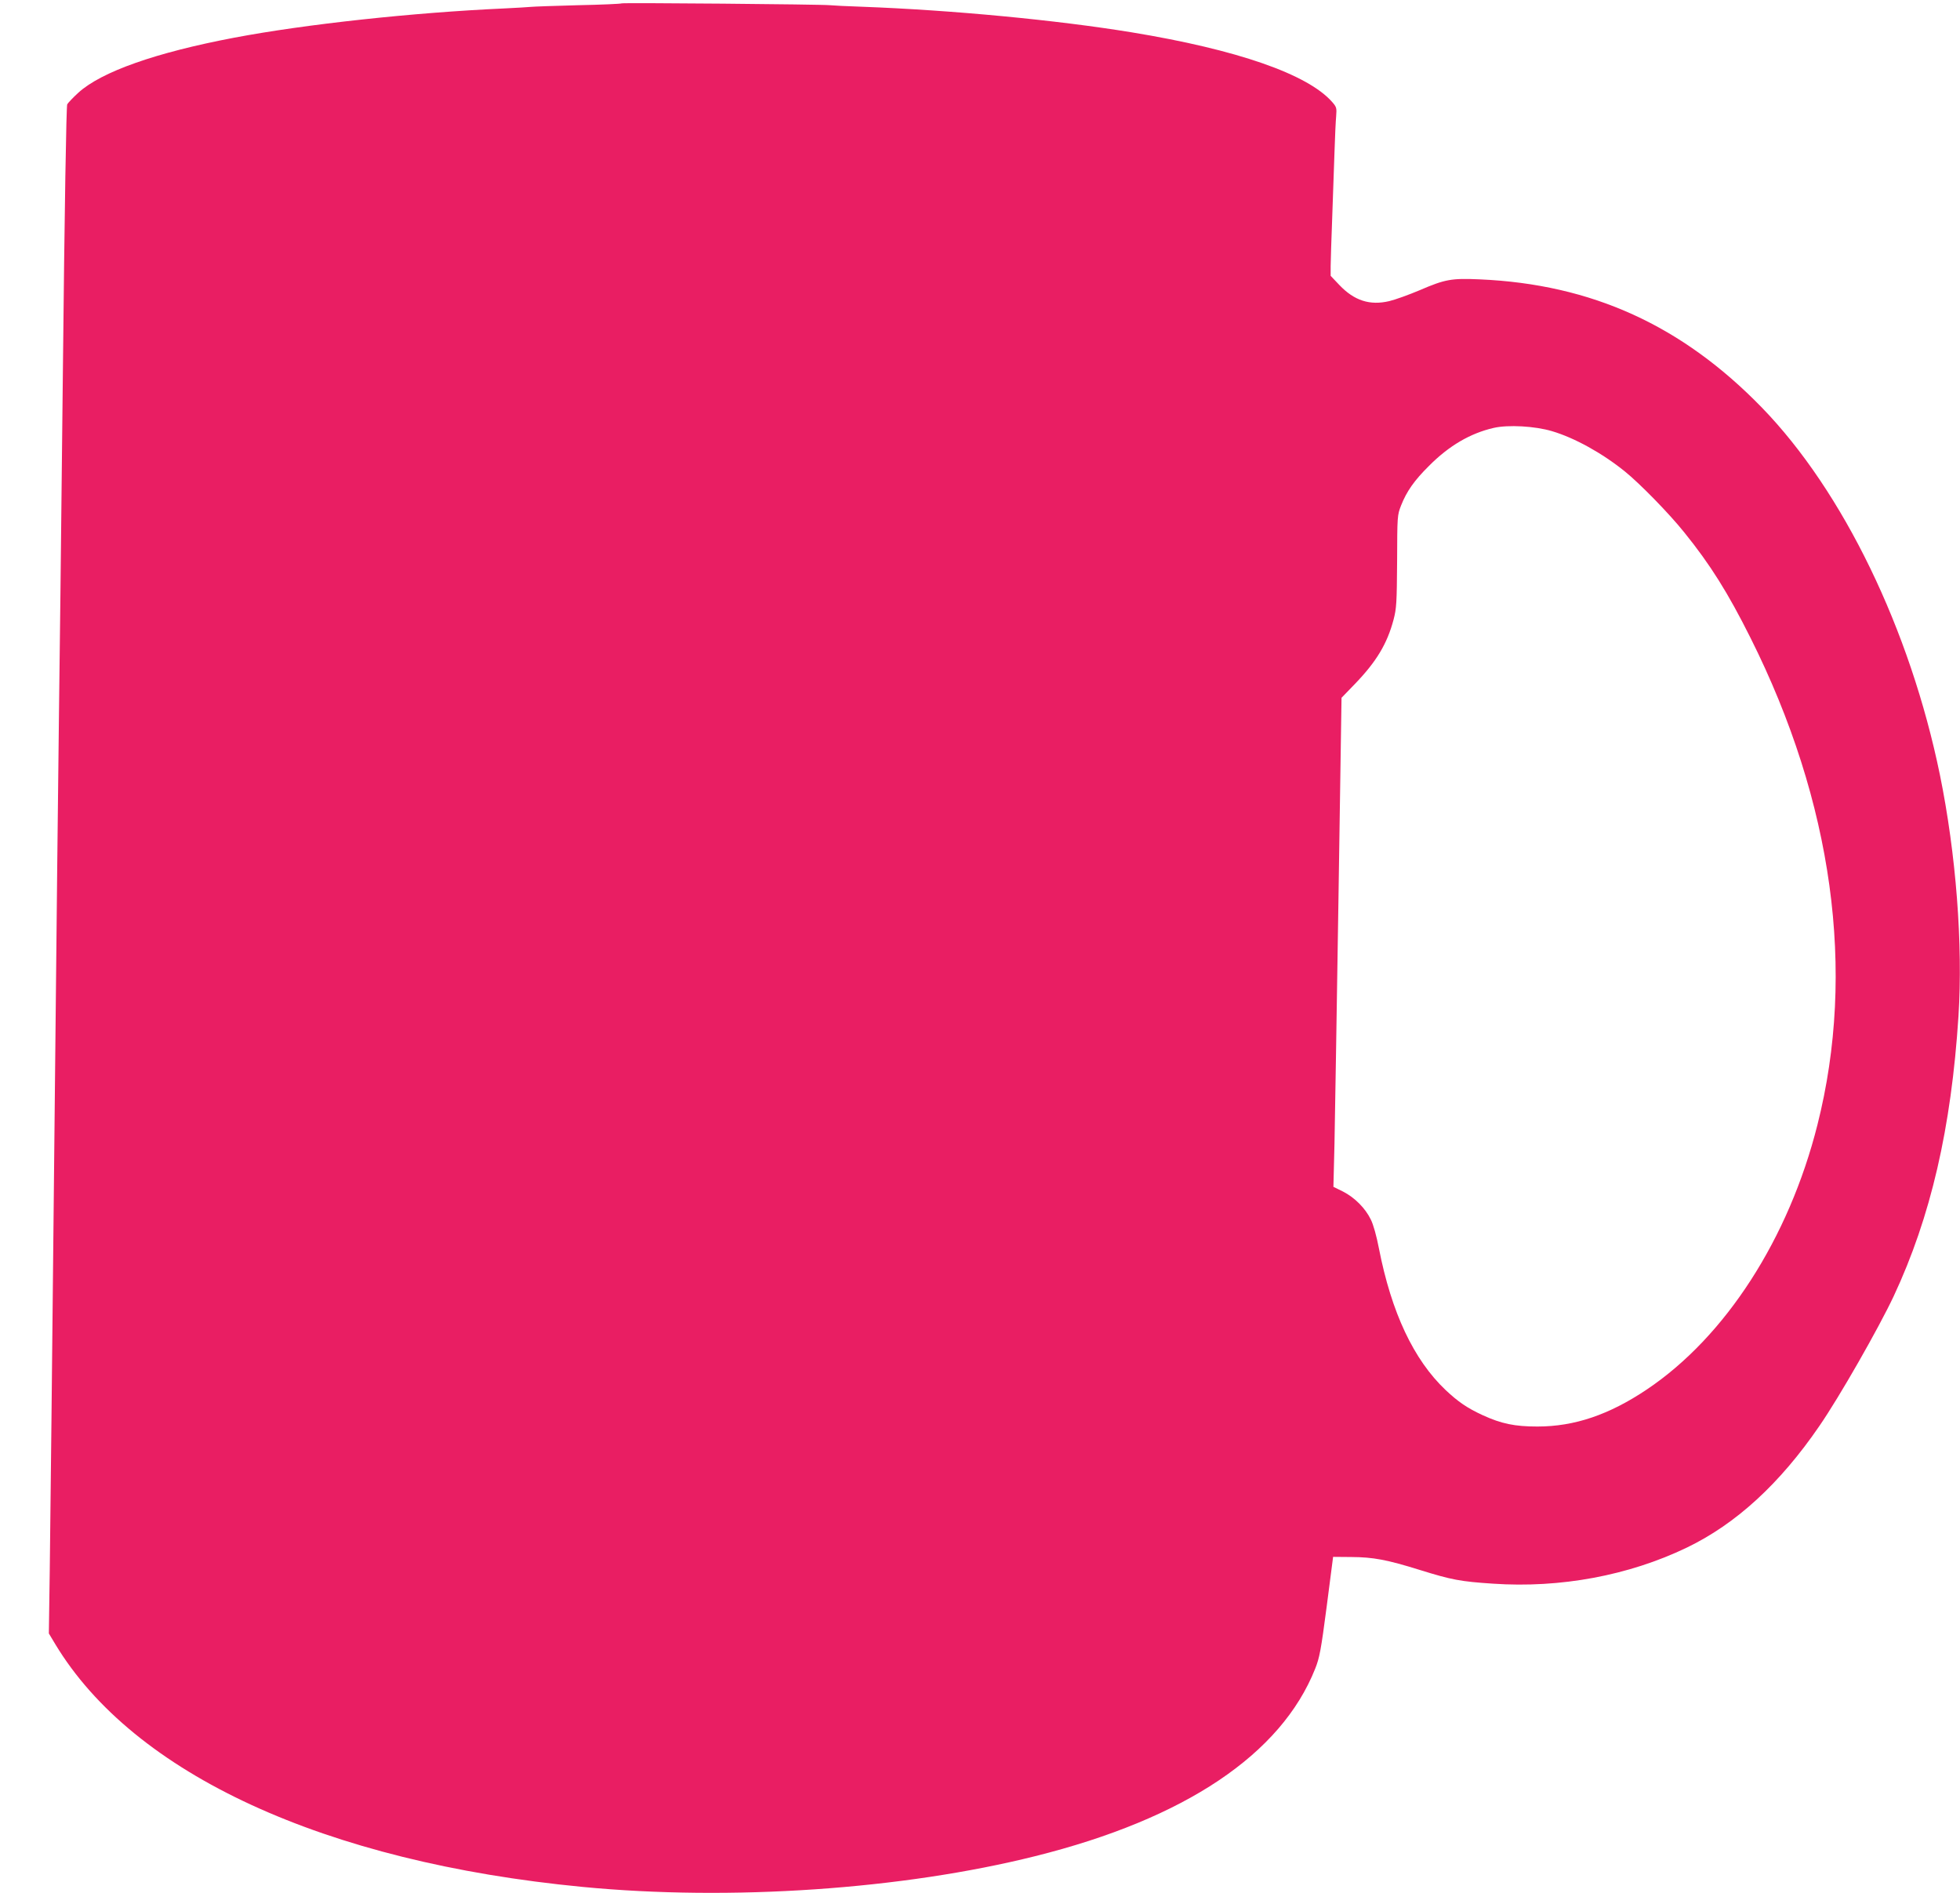 <?xml version="1.0" standalone="no"?>
<!DOCTYPE svg PUBLIC "-//W3C//DTD SVG 20010904//EN"
 "http://www.w3.org/TR/2001/REC-SVG-20010904/DTD/svg10.dtd">
<svg version="1.0" xmlns="http://www.w3.org/2000/svg"
 width="1280pt" height="1236pt" viewBox="0 0 1280 1236"
 preserveAspectRatio="xMidYMid meet">
<g transform="translate(0,1236) scale(0.1,-0.1)"
fill="#e91e63" stroke="none">
<path d="M4060 12338 c-3 -3 -131 -9 -285 -12 -154 -4 -293 -9 -310 -11 -16
-2 -93 -6 -170 -10 -599 -27 -1300 -103 -1765 -191 -512 -97 -867 -222 -1018
-359 -34 -31 -67 -66 -73 -76 -6 -13 -17 -642 -29 -1802 -10 -980 -22 -1964
-25 -2187 -3 -223 -17 -1476 -30 -2785 -13 -1309 -27 -2567 -30 -2795 l-6
-415 42 -70 c512 -849 1759 -1423 3444 -1585 967 -93 2089 -16 2956 201 978
244 1606 665 1828 1224 28 70 38 121 75 405 l42 325 119 -1 c143 -1 231 -17
449 -85 206 -64 263 -75 476 -89 441 -30 886 53 1265 235 322 155 608 417 867
795 131 190 385 635 485 847 242 517 376 1097 423 1828 30 468 -16 1060 -121
1575 -195 950 -632 1852 -1163 2399 -522 537 -1111 805 -1842 837 -185 8 -226
1 -393 -71 -71 -30 -160 -62 -198 -71 -127 -30 -229 3 -326 105 l-57 60 0 63
c0 35 5 176 10 313 5 138 12 331 15 430 3 99 8 206 11 237 4 53 3 59 -27 93
-160 181 -620 341 -1309 454 -490 80 -1170 145 -1760 167 -96 3 -191 8 -210
10 -56 6 -1355 17 -1360 12z m6075 -2793 c146 -43 326 -142 475 -262 98 -79
290 -275 390 -400 169 -209 285 -394 431 -686 539 -1075 691 -2180 438 -3181
-187 -743 -601 -1384 -1114 -1728 -246 -165 -472 -242 -715 -242 -147 0 -235
18 -357 74 -102 47 -160 87 -242 164 -209 198 -354 506 -436 926 -15 78 -36
155 -53 188 -36 74 -105 143 -181 182 l-63 31 7 282 c3 155 15 873 26 1596
l20 1315 87 90 c140 145 211 262 253 421 19 73 21 108 23 380 1 296 1 301 26
365 36 91 85 162 182 258 131 132 270 213 422 248 95 22 270 12 381 -21z"/>
</g>
</svg>
